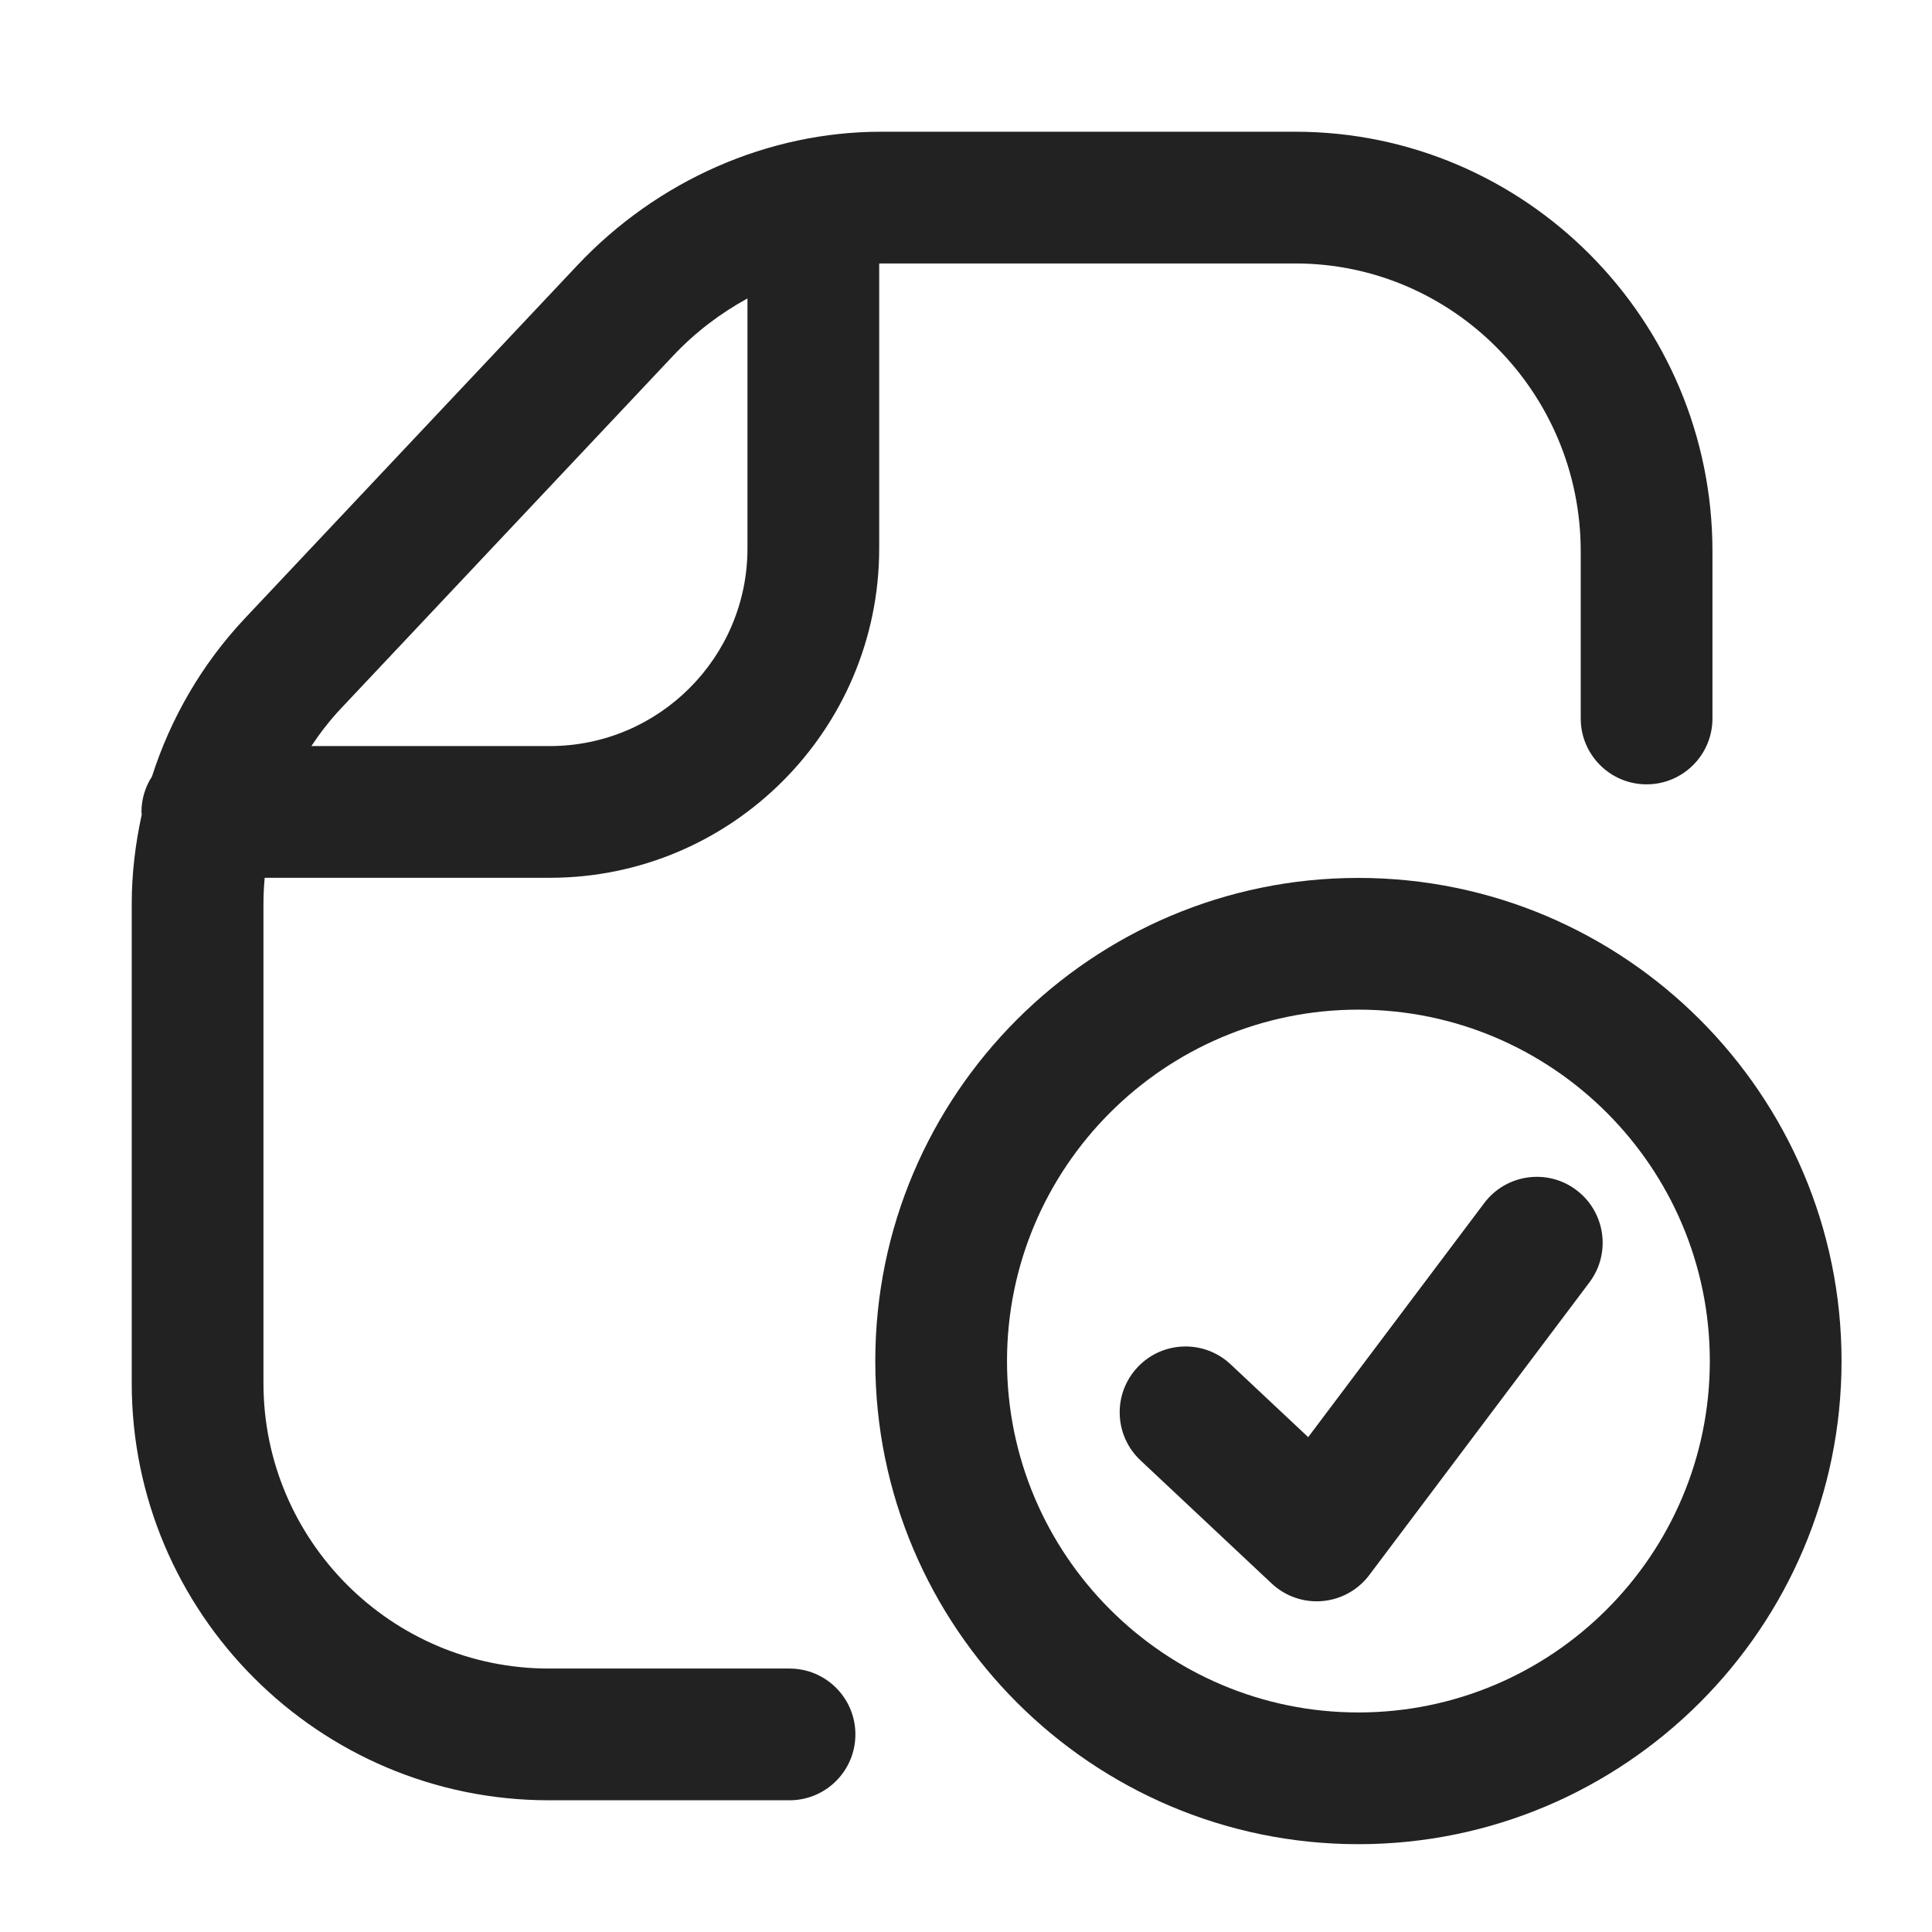 <svg width="44" height="44" viewBox="0 0 44 44" fill="none" xmlns="http://www.w3.org/2000/svg">
<path d="M29.5 3H20.065C17.491 3 14.971 4.108 13.149 6.042L5.584 14.075C4.602 15.117 3.889 16.351 3.461 17.684C3.311 17.917 3.222 18.193 3.222 18.491C3.222 18.512 3.227 18.531 3.228 18.551C3.083 19.215 3 19.895 3 20.588V31.5C3 36.738 7.262 41 12.5 41H17.981C18.81 41 19.481 40.328 19.481 39.5C19.481 38.672 18.81 38 17.981 38H12.5C8.916 38 6 35.084 6 31.5V20.588C6 20.388 6.01 20.189 6.028 19.991H12.523C16.658 19.991 20.023 16.627 20.023 12.491V6.002C20.037 6.002 20.051 6 20.065 6H29.5C33.084 6 36 8.94 36 12.556V16.363C36 17.191 36.672 17.863 37.5 17.863C38.328 17.863 39 17.191 39 16.363V12.556C39 7.287 34.738 3 29.5 3ZM17.023 12.491C17.023 14.973 15.004 16.991 12.523 16.991H7.091C7.292 16.689 7.515 16.4 7.768 16.132L15.333 8.099C15.831 7.57 16.405 7.135 17.023 6.797V12.491Z" fill="#222222"/>
<path d="M30.936 42C24.869 42 19.934 37.065 19.934 30.997C19.934 24.93 24.869 19.994 30.936 19.994C37.004 19.994 41.94 24.93 41.94 30.997C41.94 37.065 37.004 42 30.936 42ZM30.936 22.994C26.523 22.994 22.934 26.584 22.934 30.997C22.934 35.41 26.523 39 30.936 39C35.35 39 38.94 35.41 38.94 30.997C38.94 26.584 35.35 22.994 30.936 22.994Z" fill="#222222"/>
<path d="M29.986 36.469C29.606 36.469 29.239 36.324 28.96 36.062L25.974 33.259C25.369 32.691 25.34 31.742 25.906 31.139C26.473 30.534 27.423 30.505 28.026 31.071L29.793 32.73L33.801 27.401C34.3 26.737 35.241 26.605 35.901 27.103C36.563 27.602 36.696 28.542 36.199 29.204L31.185 35.87C30.929 36.211 30.54 36.427 30.115 36.463C30.072 36.467 30.029 36.469 29.986 36.469Z" fill="#222222"/>
</svg>
